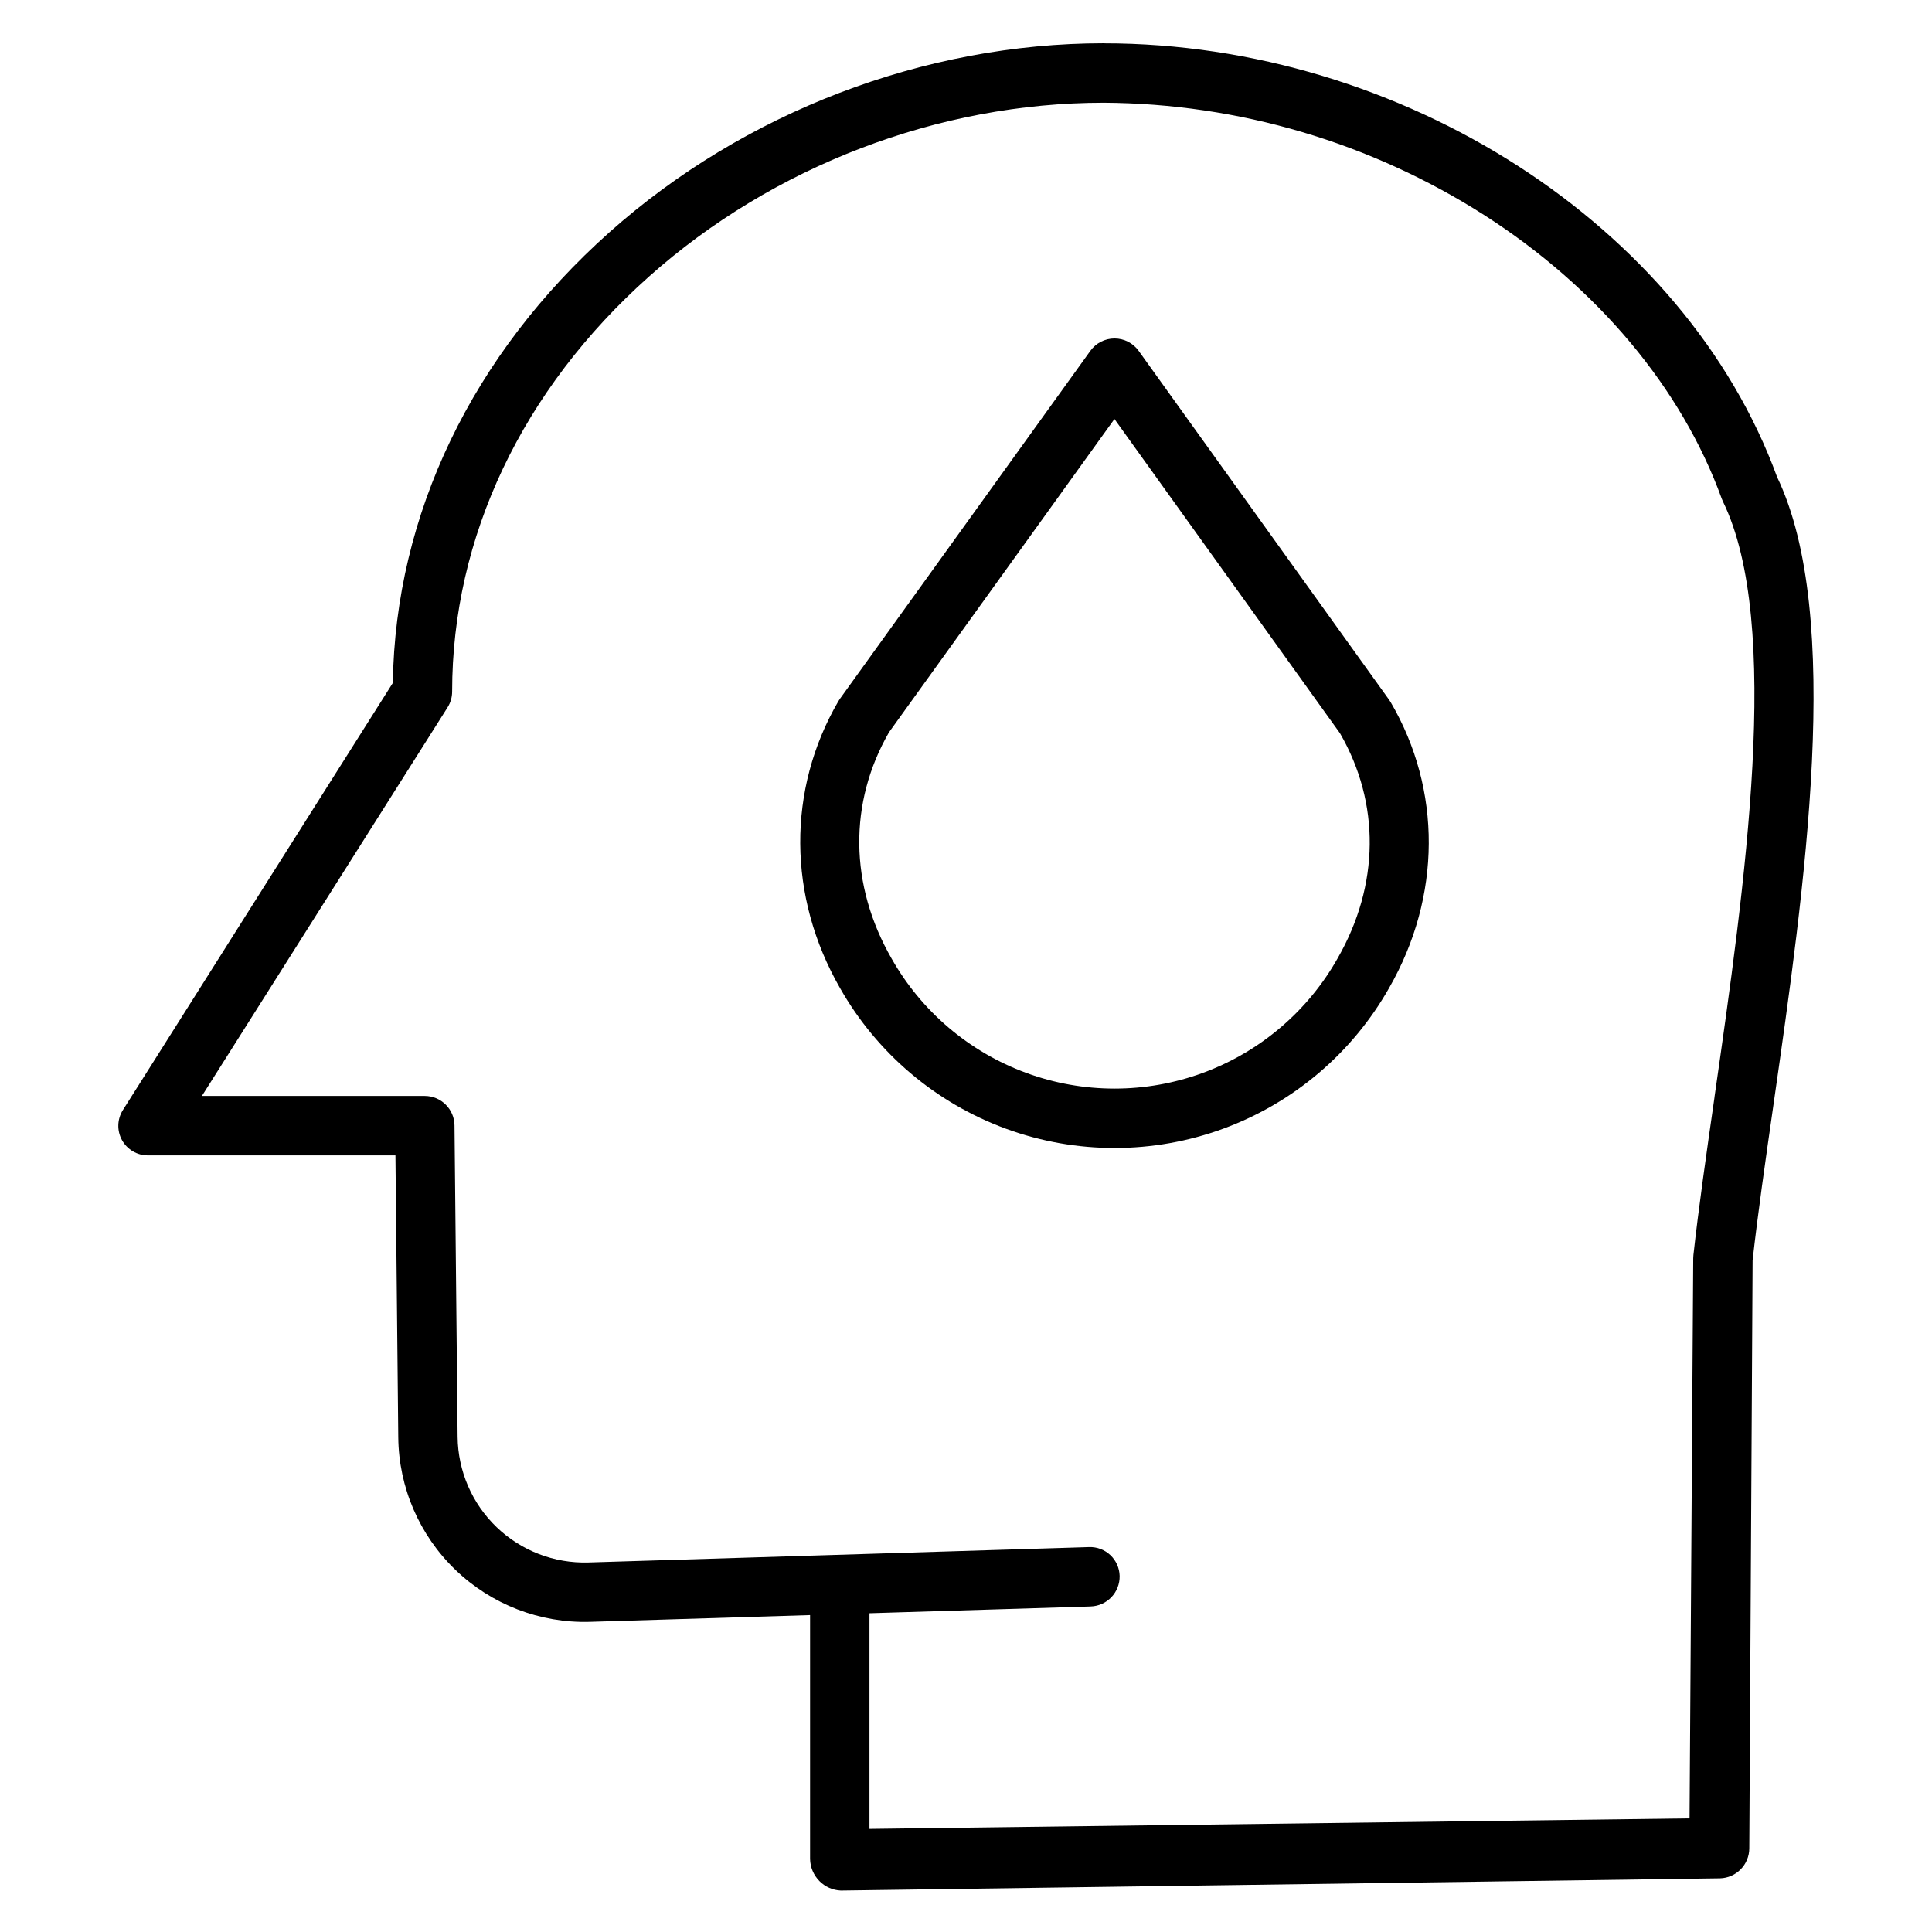 <?xml version="1.0" encoding="UTF-8"?>
<!-- The Best Svg Icon site in the world: iconSvg.co, Visit us! https://iconsvg.co -->
<svg fill="#000000" width="800px" height="800px" version="1.1" viewBox="144 144 512 512" xmlns="http://www.w3.org/2000/svg">
 <g>
  <path d="m436.52 155.47c-47.562 0-95.316 18.258-131.02 50.086-36.398 32.449-56.723 74.785-57.398 119.43l-71.527 113.18c-1.535 2.418-1.625 5.481-0.238 7.984 1.387 2.508 4.031 4.055 6.894 4.039h65.566l0.75 74.727v-0.004c0.129 13.258 5.582 25.902 15.133 35.098 9.547 9.195 22.391 14.168 35.641 13.797l58.359-1.793v64.648c0.047 2.195 0.934 4.285 2.477 5.848 1.504 1.523 3.531 2.422 5.668 2.512h0.098l232.88-3.238h0.004c4.312-0.109 7.758-3.633 7.773-7.949l0.879-155.82c1.344-12.098 3.367-26.199 5.504-41.082 8.301-57.812 18.625-129.73 0.984-166.53-24.355-66.602-99.316-114.92-178.43-114.92zm161.86 279.18c-2.18 15.184-4.238 29.527-5.609 41.969v0.004c-0.031 0.27-0.047 0.543-0.047 0.82l-0.977 148.45-217.33 2.789v-57.156l58.602-1.797v-0.004c4.359-0.125 7.797-3.75 7.695-8.109-0.055-2.082-0.938-4.059-2.453-5.492-1.516-1.43-3.539-2.199-5.621-2.133l-132.7 4.082c-9.039 0.277-17.809-3.098-24.332-9.359-6.519-6.266-10.246-14.891-10.336-23.934l-0.824-82.52c-0.043-4.32-3.551-7.809-7.875-7.82h-59.066l65.094-102.96c0.797-1.25 1.219-2.707 1.219-4.191 0-40.945 18.52-80 52.152-109.98 32.859-29.293 76.793-46.086 120.54-46.086 35.754 0.215 70.719 10.543 100.85 29.793 29.973 19.191 52.312 45.871 62.906 75.113 0.094 0.262 0.203 0.52 0.324 0.77 15.781 32.332 5.797 101.88-2.223 157.76z"/>
  <path d="m512.12 329.44-66.371-92.469c-1.477-2.055-3.856-3.273-6.391-3.269-2.531-0.004-4.91 1.211-6.391 3.262l-66.371 92.219c-0.148 0.203-0.285 0.414-0.41 0.633-13.641 23.398-13.477 51.828 0.441 76.047 9.777 17.238 25.363 30.445 43.973 37.266 18.609 6.816 39.039 6.805 57.641-0.039 18.602-6.844 34.168-20.07 43.922-37.324 13.848-24.164 13.98-52.473 0.359-75.719-0.129-0.207-0.262-0.41-0.402-0.605zm-13.621 68.5c-7.91 14.031-20.555 24.797-35.672 30.363-15.117 5.57-31.719 5.582-46.844 0.031-15.125-5.547-27.781-16.297-35.711-30.32-11.176-19.449-11.414-41.281-0.676-59.957l59.746-83.016 59.766 83.27c10.715 18.527 10.504 40.238-0.609 59.629z"/>
 </g>
</svg>